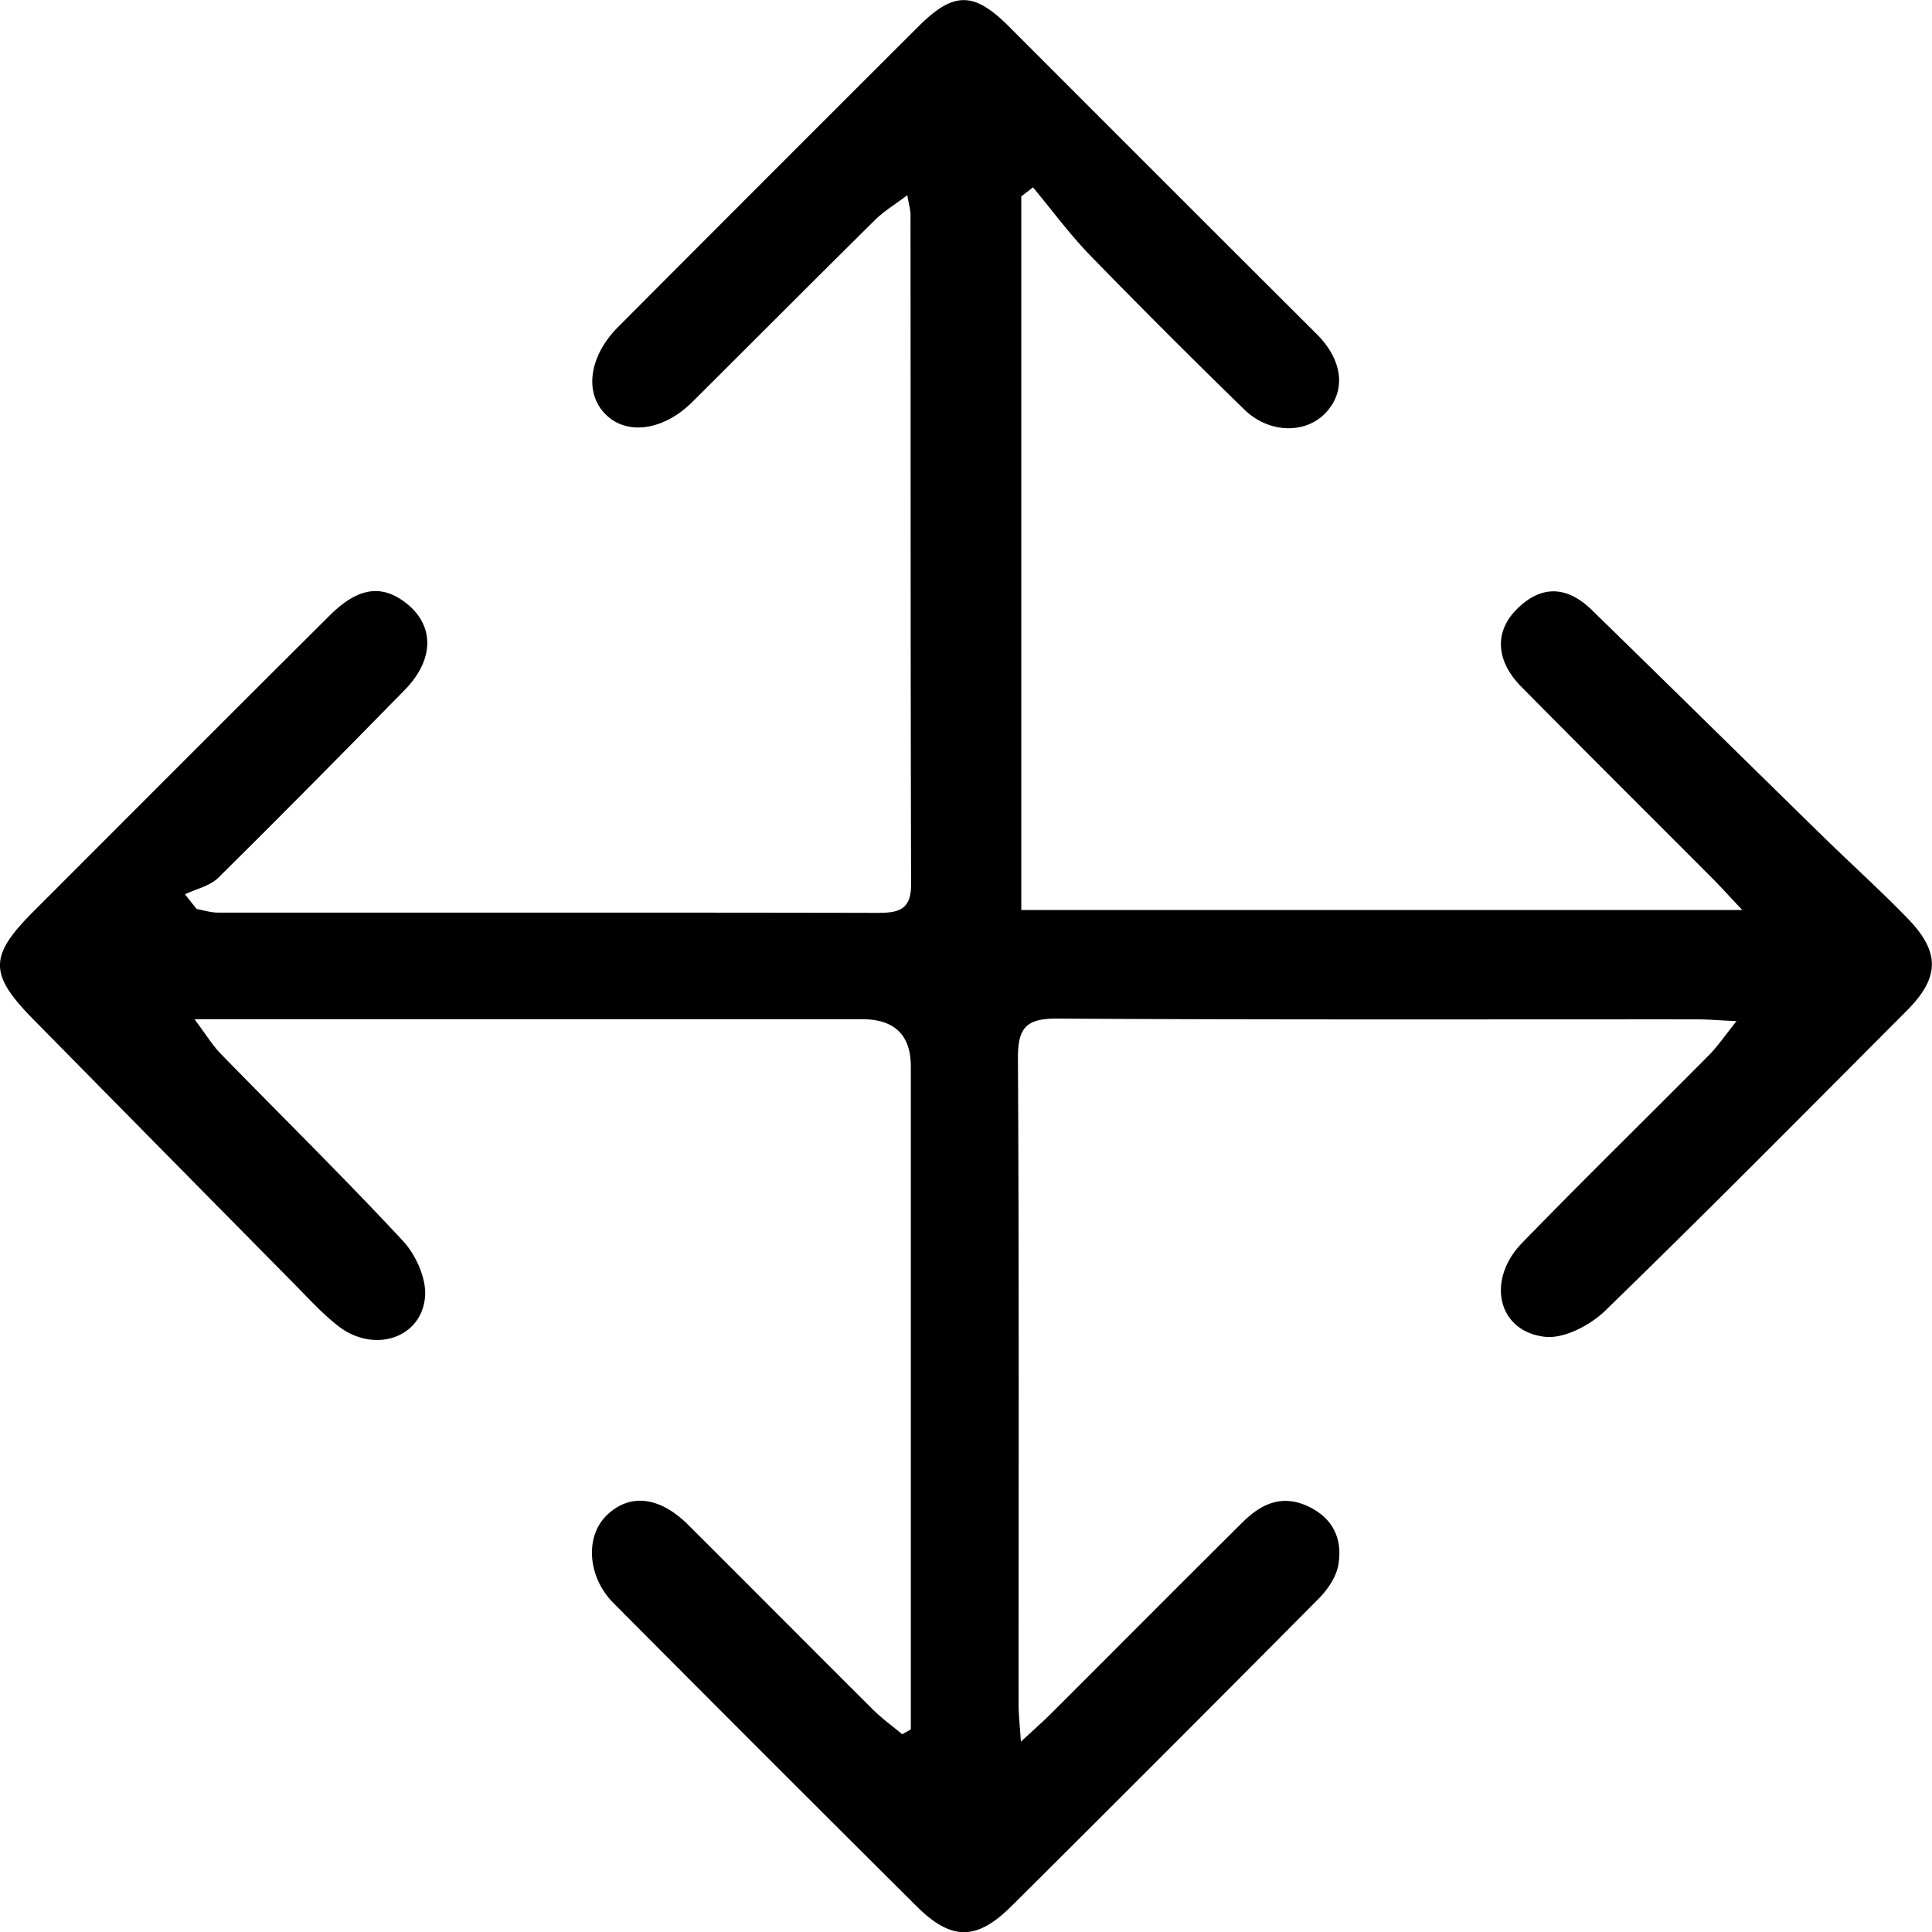 <svg width="119" height="119" fill="none" xmlns="http://www.w3.org/2000/svg"><g clip-path="url(#clip0_59_1598)"><path d="M56.103 106.524v-2.237-38.588c0-1.945-1-2.92-3-2.922H11.98c.697.929 1.093 1.59 1.613 2.126 3.741 3.838 7.565 7.598 11.216 11.518.796.855 1.456 2.307 1.374 3.422-.198 2.591-3.156 3.54-5.35 1.832-1.024-.796-1.906-1.783-2.826-2.711A14712.937 14712.937 0 012.075 62.81C-.693 60-.689 58.894 2.063 56.14c6.072-6.074 12.14-12.157 18.229-18.216 1.761-1.754 3.213-1.952 4.723-.776 1.754 1.374 1.75 3.475-.09 5.353-3.804 3.88-7.616 7.746-11.48 11.564-.517.508-1.362.69-2.051 1.02l.718.903c.437.079.874.223 1.307.223 13.548.008 27.095-.012 40.642.017 1.295 0 2.063-.19 2.058-1.763-.04-13.755-.024-27.515-.037-41.27 0-.26-.086-.525-.198-1.172-.788.598-1.452.994-1.984 1.522-3.766 3.723-7.5 7.475-11.253 11.21-1.824 1.815-4.142 2.092-5.438.672-1.225-1.341-.882-3.54.87-5.295A9811.336 9811.336 0 0156.595 1.606C58.75-.544 60-.511 62.13 1.618c6.32 6.327 12.64 12.65 18.972 18.96 1.604 1.597 1.84 3.495.54 4.862-1.242 1.304-3.49 1.262-5.004-.22a500.773 500.773 0 01-9.48-9.479c-1.27-1.308-2.36-2.794-3.53-4.201l-.723.557V56.05h44.408c-.825-.875-1.303-1.407-1.807-1.915-3.931-3.945-7.883-7.87-11.798-11.832-1.58-1.601-1.658-3.368-.326-4.734 1.477-1.515 3.078-1.54 4.662 0 4.773 4.655 9.521 9.335 14.286 13.995 1.72 1.68 3.51 3.293 5.181 5.019 2.009 2.075 1.963 3.635-.07 5.674-6.167 6.182-12.306 12.39-18.568 18.473-.924.895-2.525 1.737-3.7 1.61-2.925-.322-3.655-3.484-1.415-5.79 3.787-3.897 7.673-7.694 11.497-11.552.54-.545.978-1.197 1.704-2.101-1.11-.054-1.77-.111-2.43-.111-13.135-.005-26.27.032-39.404-.046-1.914-.012-2.434.553-2.426 2.443.074 13.277.037 26.55.041 39.827 0 .59.07 1.18.14 2.269.826-.767 1.354-1.229 1.853-1.729 3.944-3.933 7.867-7.887 11.823-11.807 1.147-1.135 2.45-1.734 4.088-.925 1.522.751 2.05 2.039 1.79 3.57-.128.739-.652 1.51-1.196 2.064a3952.892 3952.892 0 01-18.947 18.964c-2.133 2.121-3.688 2.133-5.837-.005a4935.92 4935.92 0 01-18.671-18.675c-1.588-1.593-1.758-4.065-.441-5.373 1.41-1.4 3.27-1.213 5.053.565 3.8 3.785 7.578 7.594 11.377 11.375.557.553 1.197 1.015 1.799 1.518.173-.099.35-.194.524-.293l.008-.004z" fill="#000"/></g><defs><clipPath id="clip0_59_1598"><path fill="#fff" d="M0 0h119v119H0z"/></clipPath></defs></svg>